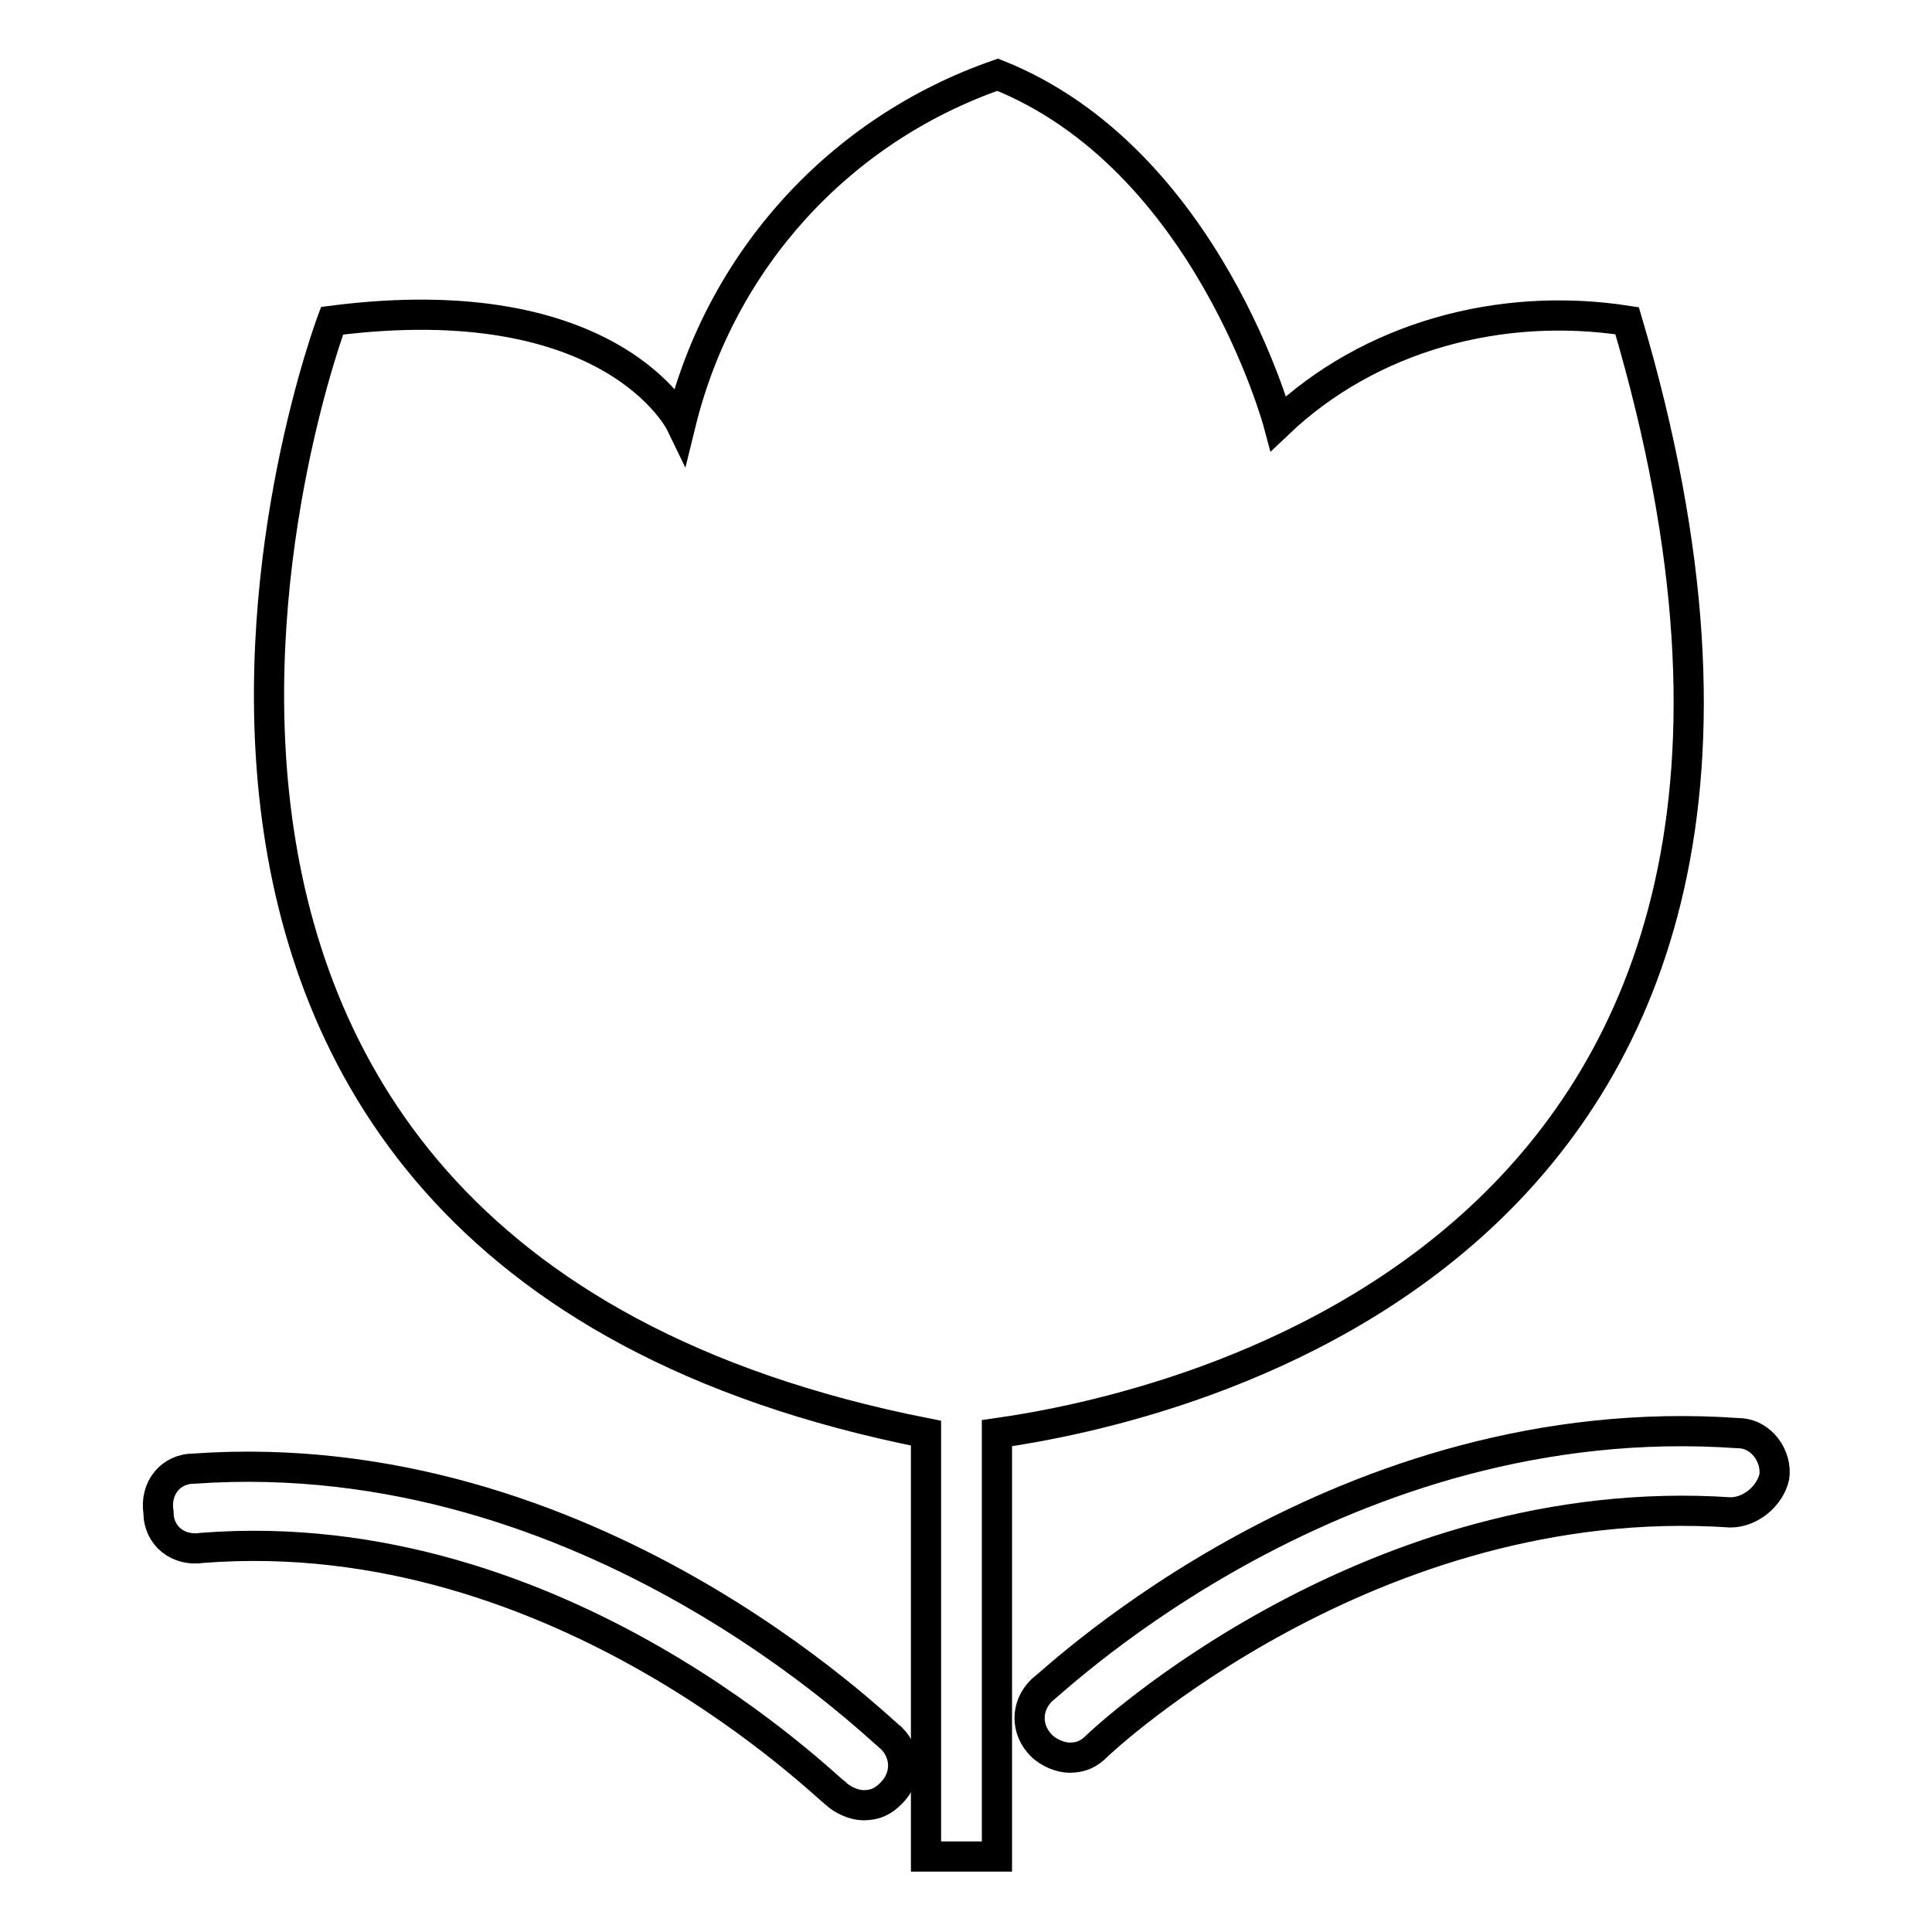 <?xml version="1.0" encoding="utf-8"?>
<!-- Svg Vector Icons : http://www.onlinewebfonts.com/icon -->
<!DOCTYPE svg PUBLIC "-//W3C//DTD SVG 1.1//EN" "http://www.w3.org/Graphics/SVG/1.1/DTD/svg11.dtd">
<svg version="1.1" xmlns="http://www.w3.org/2000/svg" xmlns:xlink="http://www.w3.org/1999/xlink" x="0px" y="0px" viewBox="0 0 256 256" enable-background="new 0 0 256 256" xml:space="preserve">
<g> <path stroke-width="4" fill-opacity="0" stroke="#000000"  d="M215.6,42.5c-16.8-2.6-34.1,2.1-46.2,13.6c0,0-9.4-35.1-37.2-46.2c-21,7.3-36.7,24.6-42,46.2 c0,0-8.9-18.4-46.2-13.6c0,0-46.2,122.7,78.7,147.4V246h9.4v-56.1C154.7,186.7,252.3,166.3,215.6,42.5z"/> <path stroke-width="4" fill-opacity="0" stroke="#000000"  d="M230.3,189.9c-52.4-3.7-90.2,32.5-92.3,34.1c-2.1,2.1-2.1,5.2,0,7.3c1,1,2.6,1.6,3.7,1.6 c1.6,0,2.6-0.5,3.7-1.6c0.5-0.5,36.2-34.1,83.9-30.9c2.6,0,5.2-2.1,5.8-4.7C235.5,193,233.4,189.9,230.3,189.9z M25.7,194.6 c-3.1,0-5.2,2.6-4.7,5.8c0,3.1,2.6,5.2,5.8,4.7c47.7-3.7,83.4,32.5,83.9,32.5c1,1,2.6,1.6,3.7,1.6c1.6,0,2.6-0.5,3.7-1.6 c2.1-2.1,2.1-5.2,0-7.3C116.5,229.2,78.2,190.9,25.7,194.6L25.7,194.6z"/></g>
</svg>